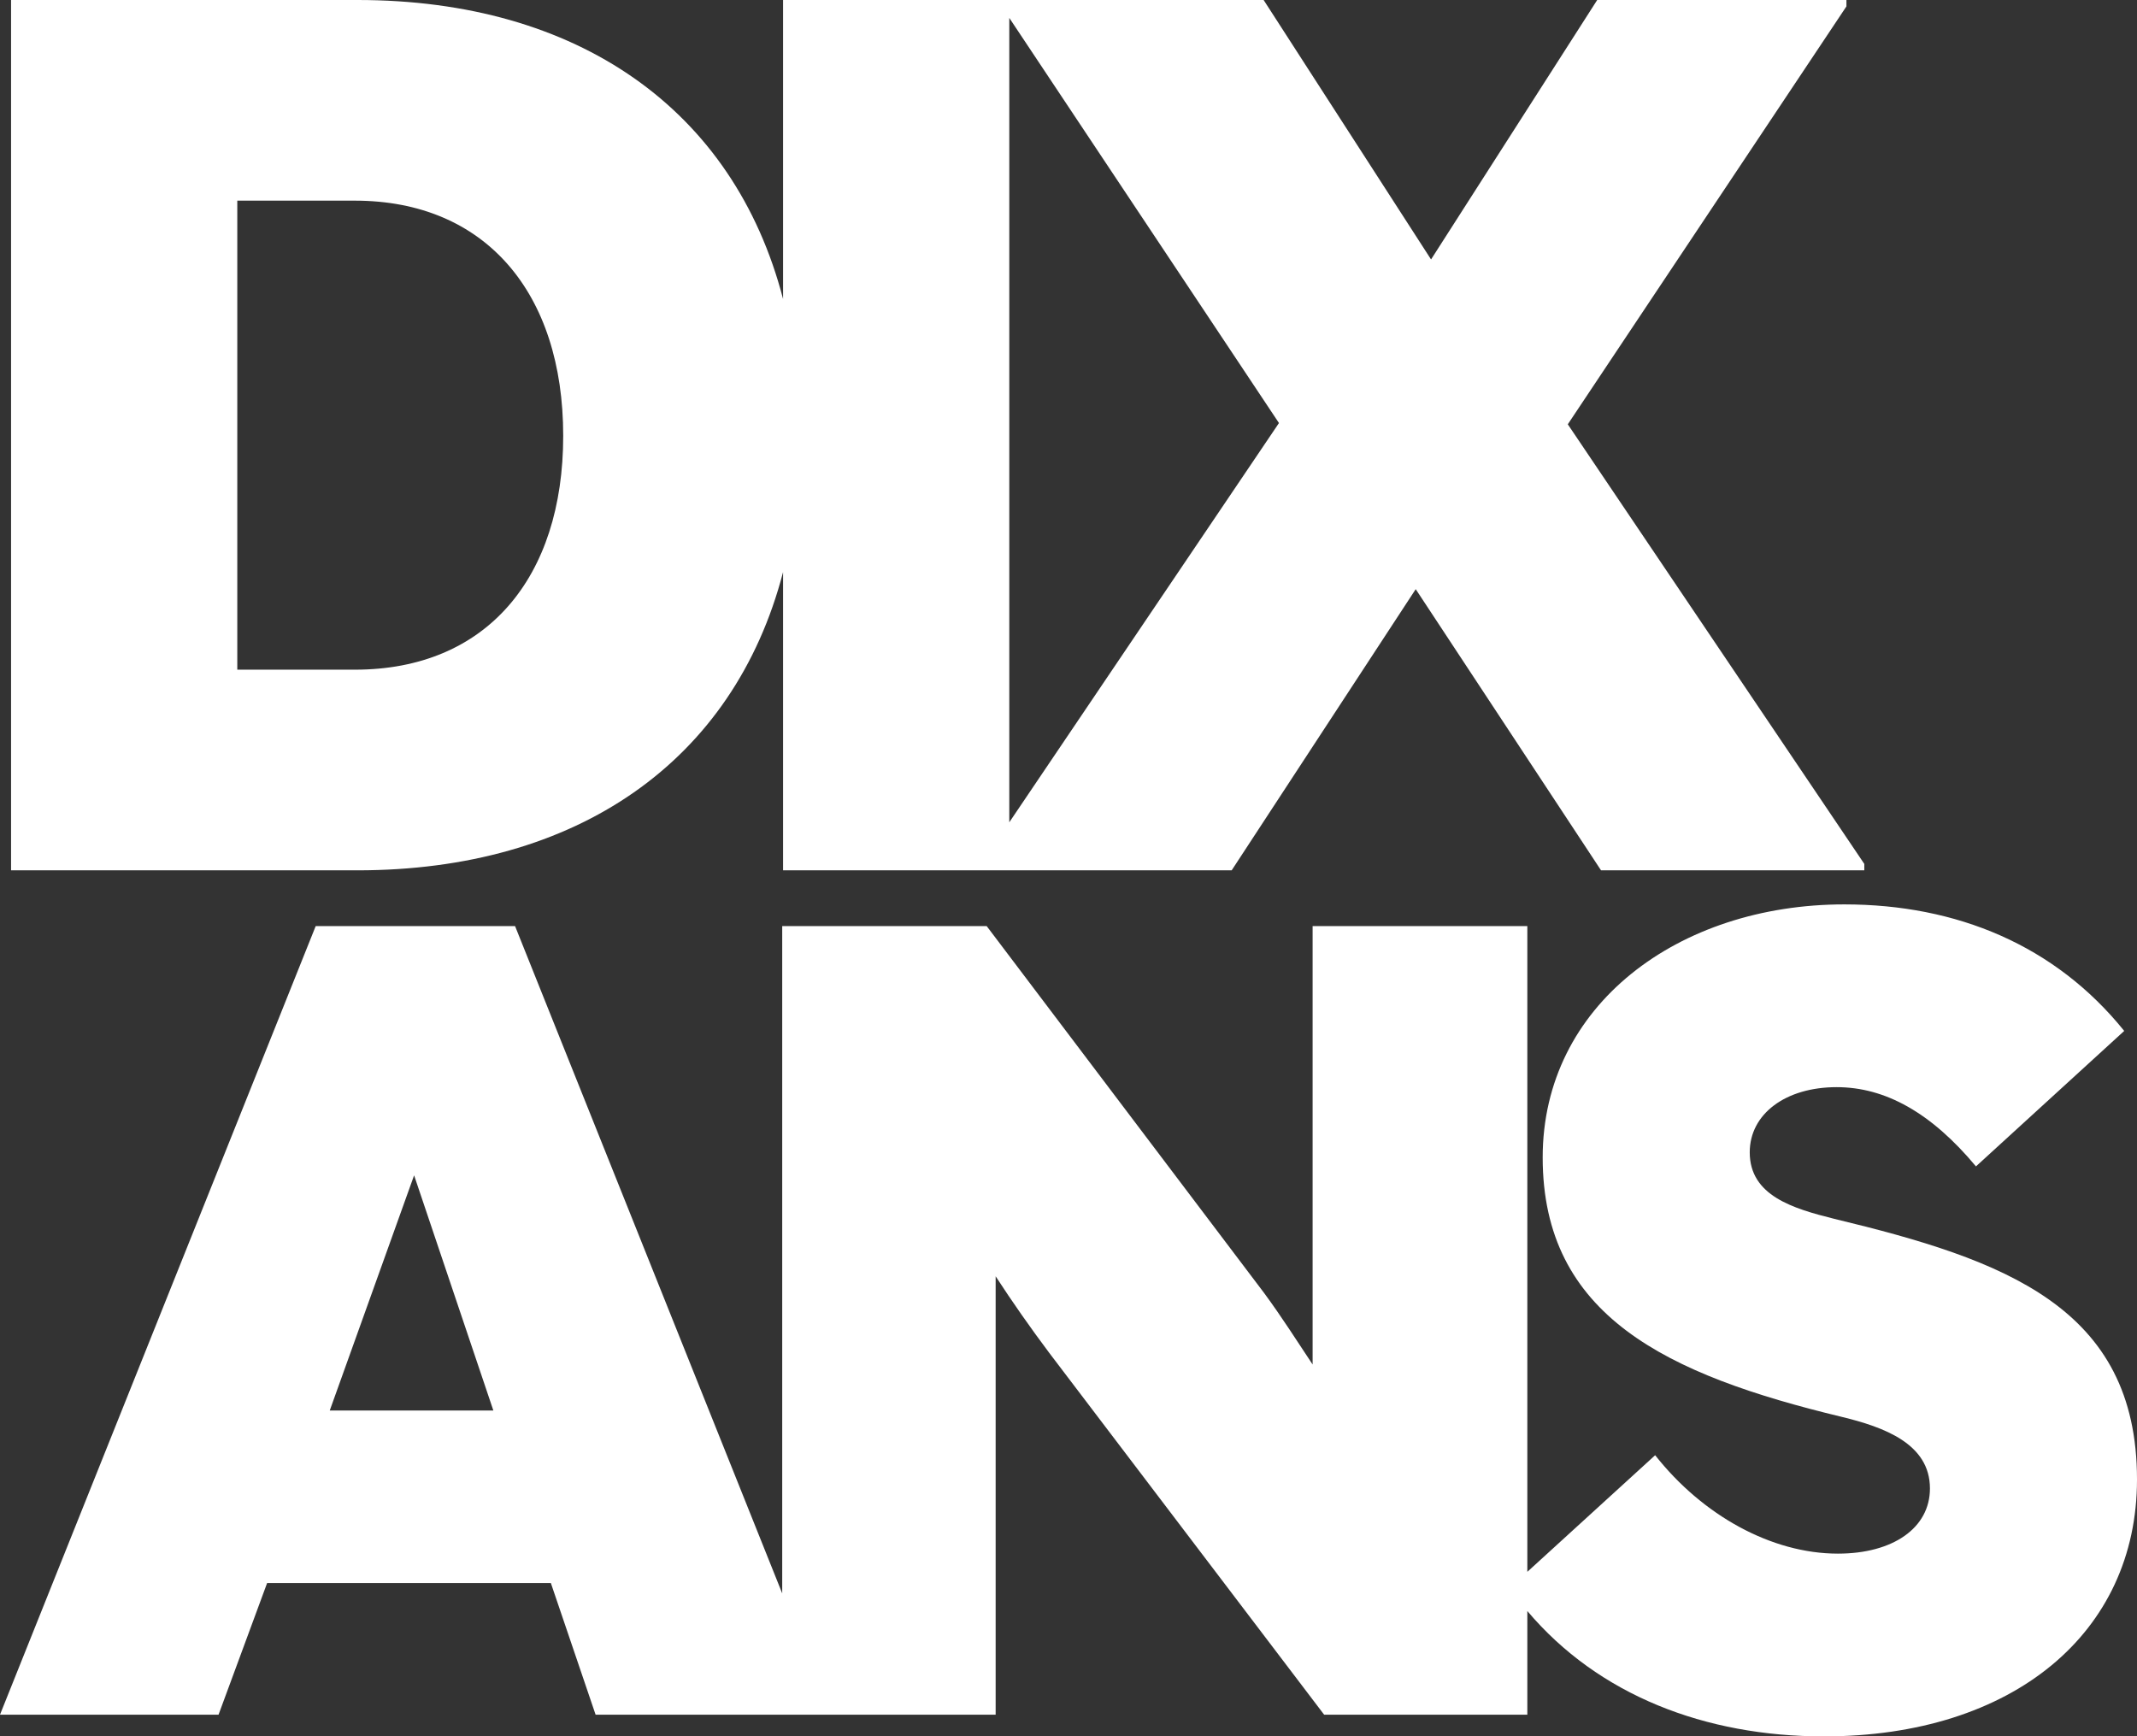 <svg version="1.1" id="Layer_1" xmlns="http://www.w3.org/2000/svg" xmlns:xlink="http://www.w3.org/1999/xlink" x="0px" y="0px"
	 viewBox="0 0 335.419 272.556" style="enable-background:new 0 0 335.419 272.556;" xml:space="preserve">
<rect x="0" y="0" width="335.419" height="272.556" fill="#333333" stroke="none"/>
<path d="M122.908,89.8v46.813h31.093h4.415h34.905l28.887-44.133l29.087,44.133h41.324v-1.003
	l-46.541-69.009l43.733-65.598V0h-39.117L224.615,40.724L198.336,0h-39.92h-1.205h-34.303v46.932
	C115.171,17.123,90.628,0,56.102,0H1.737v136.613h54.365C90.488,136.613,115.147,119.6,122.908,89.8
	 M200.743,66.402l-42.327,62.673V2.812L200.743,66.402z M37.245,105.118V31.496h18.455
	c20.462,0,32.7,14.443,32.7,36.911c0,22.267-12.038,36.711-32.7,36.711H37.245z" fill="#ffffff"/>
<path d="M287.875,191.31c-6.419-1.605-13.24-3.611-13.24-10.432c0-6.018,5.618-10.231,13.642-10.231
	c7.623,0,14.844,4.012,21.866,12.438l23.269-21.264c-10.832-13.442-26.278-19.861-43.932-19.861
	c-26.079,0-47.344,15.849-47.344,39.72c0,24.876,19.459,34.103,46.943,40.723
	c6.62,1.605,13.841,4.213,13.841,11.234c0,6.219-5.817,10.232-14.444,10.232
	c-10.43,0-21.263-6.019-28.686-15.447l-20.063,18.304V145.37h-33.702v68.808
	c-2.406-3.61-4.814-7.421-7.622-11.234l-43.532-57.574h-32.097v104.738L80.845,145.37H49.55
	L0,269.145h34.304l7.623-20.662h44.534l7.022,20.662h29.291h7.621h25.88v-68.808
	c2.608,4.012,5.417,8.024,8.426,12.037l43.13,56.771h31.896v-16.267
	c11.155,13.21,27.907,19.678,46.544,19.678c29.689,0,49.148-16.25,49.148-40.323
	C335.419,205.152,314.556,197.729,287.875,191.31 M51.757,221.401l13.24-36.912L77.435,221.401H51.757z" fill="#ffffff"/>
</svg>